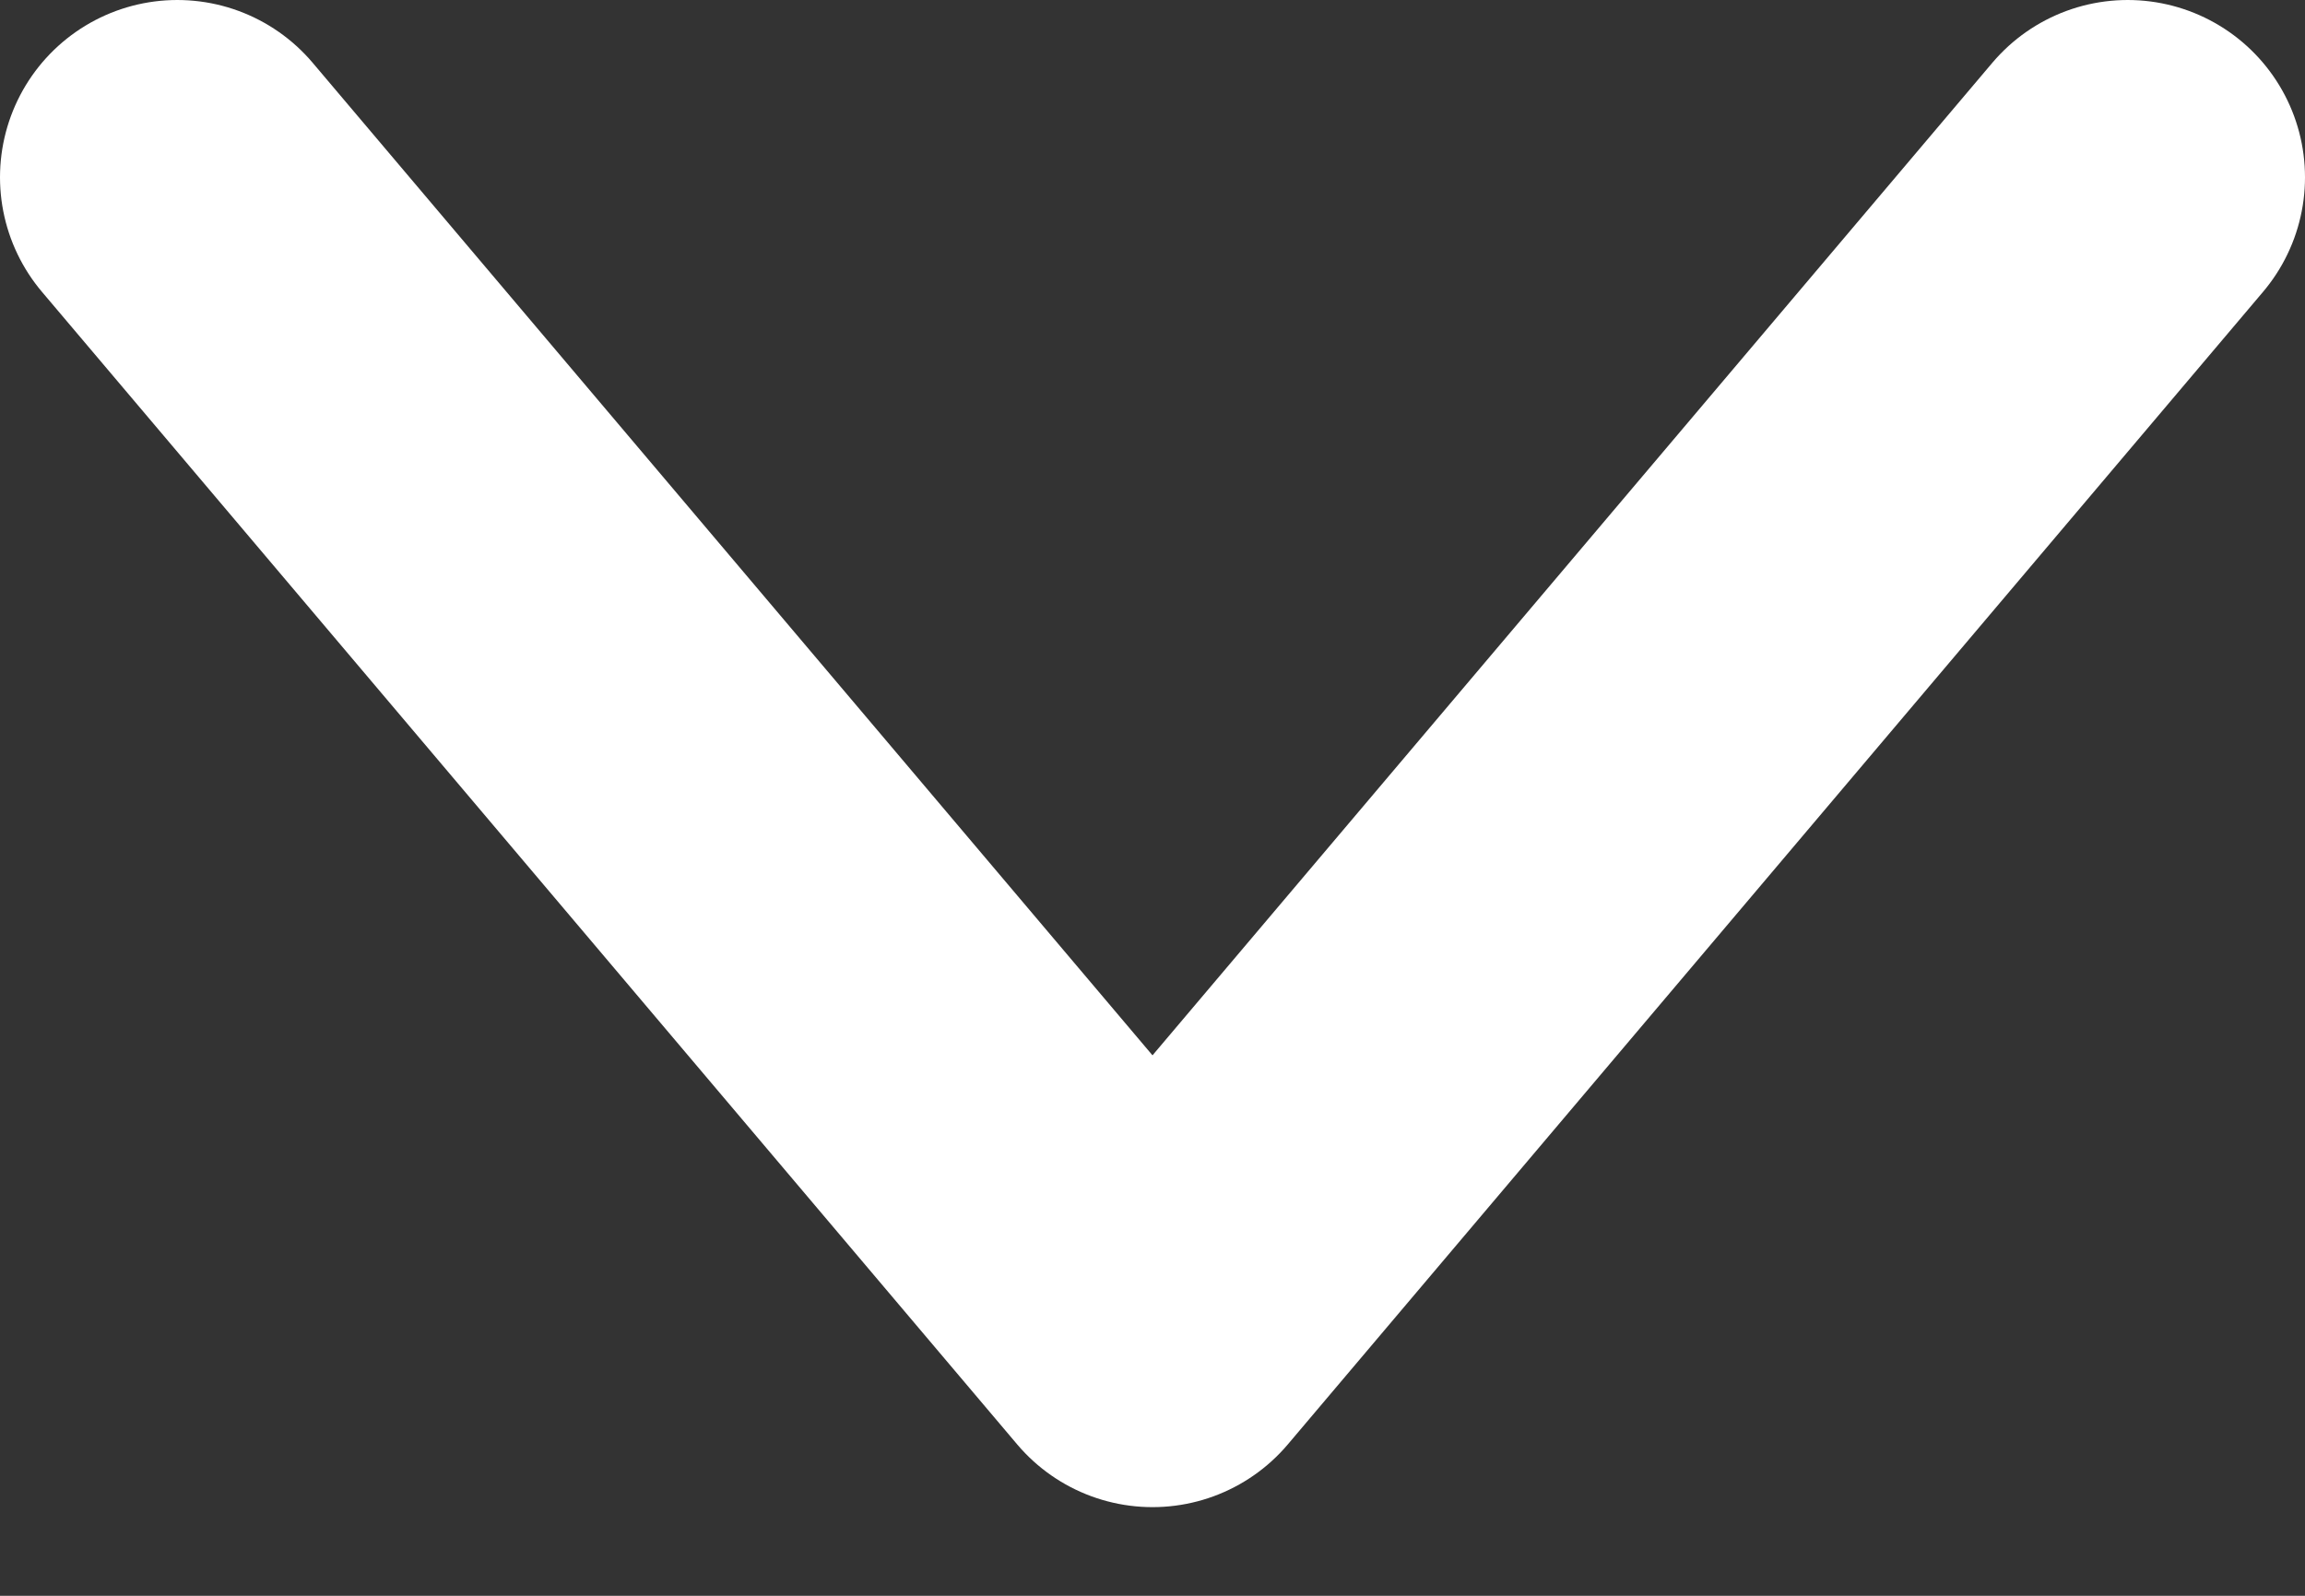 <svg width="13" height="9" viewBox="0 0 13 9" fill="none" xmlns="http://www.w3.org/2000/svg">
<rect x="0" y="0" width="13" height="9" fill="#333333" stroke="none"/>
<path d="M1 1L6.5 7.5L12 1" stroke="#ffffff" stroke-width="2" stroke-linecap="round" stroke-linejoin="round"/>
</svg>
